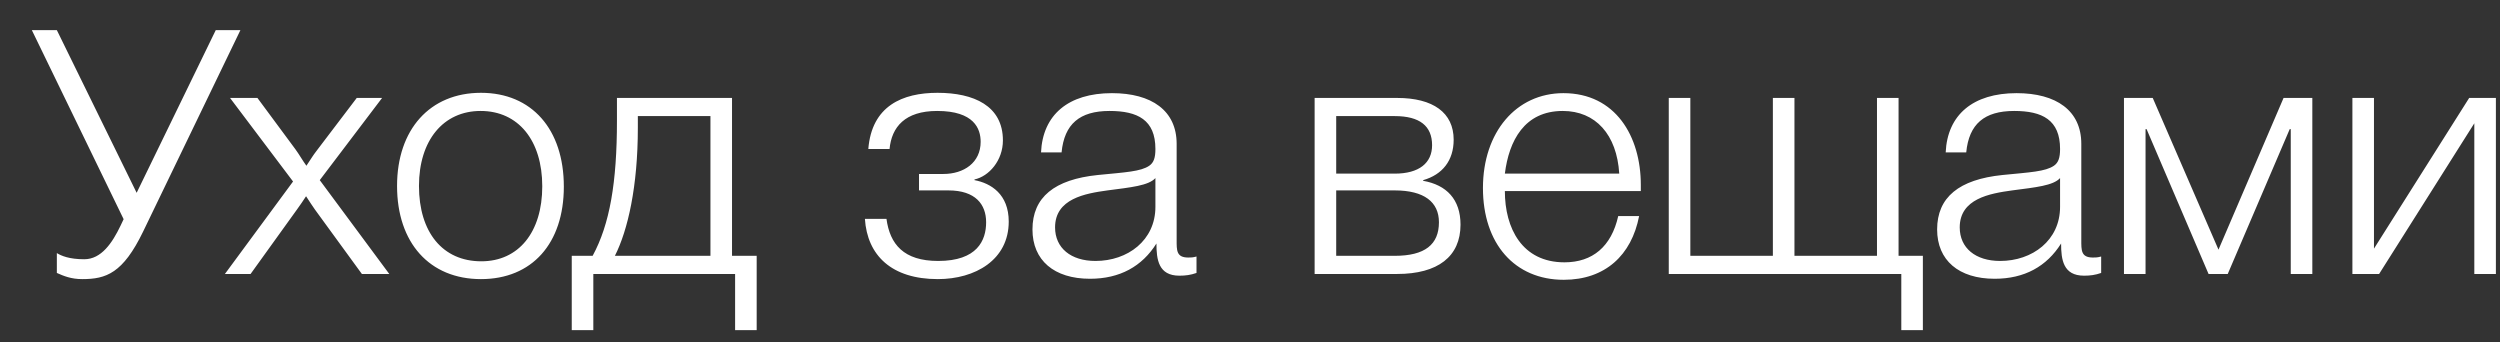 <?xml version="1.0" encoding="UTF-8"?> <svg xmlns="http://www.w3.org/2000/svg" width="73" height="10" viewBox="0 0 73 10" fill="none"><rect x="0" y="0" width="73" height="10" fill="#333333" stroke="none"/><path d="M0.93 0.88H1.66L3.99 5.63L6.3 0.88H7.02L4.18 6.76C3.59 7.98 3.1 8.15 2.4 8.15C2.08 8.15 1.86 8.06 1.66 7.97V7.39C1.79 7.47 2.02 7.57 2.46 7.57C2.96 7.57 3.28 7.09 3.52 6.59L3.61 6.4L0.93 0.88ZM11.157 2.86L9.337 5.26L11.367 8H10.567L9.197 6.12C9.117 6 9.057 5.92 8.937 5.73C8.867 5.84 8.757 6 8.677 6.11L7.317 8H6.567L8.557 5.3L6.717 2.86H7.517L8.627 4.36C8.737 4.51 8.837 4.69 8.947 4.84C9.157 4.53 9.087 4.61 9.277 4.36L10.417 2.86H11.157ZM14.044 2.71C15.524 2.71 16.464 3.77 16.464 5.45C16.464 7.11 15.534 8.15 14.044 8.15C12.544 8.15 11.594 7.09 11.594 5.43C11.594 3.78 12.554 2.71 14.044 2.71ZM14.034 3.24C12.944 3.24 12.234 4.1 12.234 5.43C12.234 6.78 12.924 7.63 14.054 7.63C15.144 7.63 15.834 6.78 15.834 5.44C15.834 4.1 15.134 3.24 14.034 3.24ZM22.095 9.64H21.465V8H17.325V9.64H16.695V7.47H17.305C17.805 6.55 18.015 5.33 18.015 3.52V2.86H21.375V7.47H22.095V9.64ZM20.745 7.47V3.39H18.625V3.73C18.625 5.44 18.335 6.72 17.955 7.47H20.745ZM25.355 4.35C25.455 3.09 26.355 2.71 27.375 2.71C28.435 2.71 29.285 3.09 29.285 4.1C29.285 4.69 28.875 5.15 28.455 5.24V5.26C28.935 5.35 29.455 5.67 29.455 6.47C29.455 7.59 28.475 8.15 27.385 8.15C26.035 8.15 25.325 7.46 25.255 6.39H25.885C25.985 7.13 26.385 7.62 27.395 7.62C28.535 7.62 28.795 7.02 28.795 6.49C28.795 5.97 28.485 5.56 27.695 5.56H26.835V5.08H27.545C28.145 5.08 28.635 4.75 28.635 4.14C28.635 3.76 28.445 3.24 27.365 3.24C26.425 3.24 26.035 3.71 25.975 4.35H25.355ZM34.938 7.49V7.97C34.768 8.03 34.618 8.05 34.438 8.05C33.828 8.05 33.768 7.58 33.768 7.11C33.348 7.78 32.698 8.14 31.828 8.14C30.778 8.14 30.148 7.6 30.148 6.7C30.148 5.76 30.788 5.24 32.058 5.11C32.868 5.03 33.308 5.01 33.558 4.84C33.688 4.75 33.738 4.61 33.738 4.35C33.738 3.5 33.218 3.24 32.398 3.24C31.528 3.24 31.078 3.62 30.998 4.45H30.398C30.448 3.35 31.198 2.72 32.468 2.72C33.628 2.72 34.358 3.23 34.358 4.2V7C34.358 7.31 34.348 7.52 34.698 7.52C34.778 7.52 34.828 7.52 34.938 7.49ZM33.738 5.2C33.538 5.42 33.028 5.47 32.338 5.56C31.688 5.65 30.808 5.8 30.808 6.64C30.808 7.24 31.268 7.62 31.988 7.62C32.928 7.62 33.738 7.02 33.738 6.04V5.2ZM42.647 6.56C42.647 7.49 41.987 8 40.797 8H38.387V2.86H40.797C41.847 2.86 42.447 3.29 42.447 4.08C42.447 4.69 42.117 5.1 41.557 5.26V5.28C42.237 5.4 42.647 5.82 42.647 6.56ZM41.817 4.24C41.817 3.68 41.457 3.39 40.727 3.39H39.017V5.07H40.727C41.437 5.07 41.817 4.76 41.817 4.24ZM42.017 6.49C42.017 5.9 41.587 5.56 40.727 5.56H39.017V7.47H40.727C41.607 7.47 42.017 7.14 42.017 6.49ZM47.862 6.31C47.642 7.45 46.872 8.17 45.662 8.17C44.232 8.17 43.302 7.12 43.302 5.49C43.302 3.86 44.272 2.72 45.652 2.72C47.172 2.72 47.912 3.98 47.912 5.4V5.58H43.942C43.942 6.66 44.442 7.66 45.682 7.66C46.502 7.66 47.052 7.2 47.252 6.31H47.862ZM47.282 5.07C47.212 3.93 46.592 3.24 45.632 3.24C44.512 3.24 44.062 4.11 43.942 5.07H47.282ZM48.728 8V2.86H49.358V7.47H51.768V2.86H52.398V7.47H54.808V2.86H55.438V7.47H56.148V9.64H55.518V8H48.728ZM61.354 7.49V7.97C61.184 8.03 61.034 8.05 60.854 8.05C60.244 8.05 60.184 7.58 60.184 7.11C59.764 7.78 59.114 8.14 58.244 8.14C57.194 8.14 56.564 7.6 56.564 6.7C56.564 5.76 57.204 5.24 58.474 5.11C59.284 5.03 59.724 5.01 59.974 4.84C60.104 4.75 60.154 4.61 60.154 4.35C60.154 3.5 59.634 3.24 58.814 3.24C57.944 3.24 57.494 3.62 57.414 4.45H56.814C56.864 3.35 57.614 2.72 58.884 2.72C60.044 2.72 60.774 3.23 60.774 4.2V7C60.774 7.31 60.764 7.52 61.114 7.52C61.194 7.52 61.244 7.52 61.354 7.49ZM60.154 5.2C59.954 5.42 59.444 5.47 58.754 5.56C58.104 5.65 57.224 5.8 57.224 6.64C57.224 7.24 57.684 7.62 58.404 7.62C59.344 7.62 60.154 7.02 60.154 6.04V5.2ZM67.52 8H66.89V3.77H66.86L65.05 8H64.49L62.68 3.77H62.65V8H62.02V2.86H62.86L64.78 7.29L66.68 2.86H67.52V8ZM72.88 8H72.25V3.6L69.47 8H68.69V2.86H69.32V7.26L72.1 2.86H72.88V8Z" fill="white"></path></svg> 
